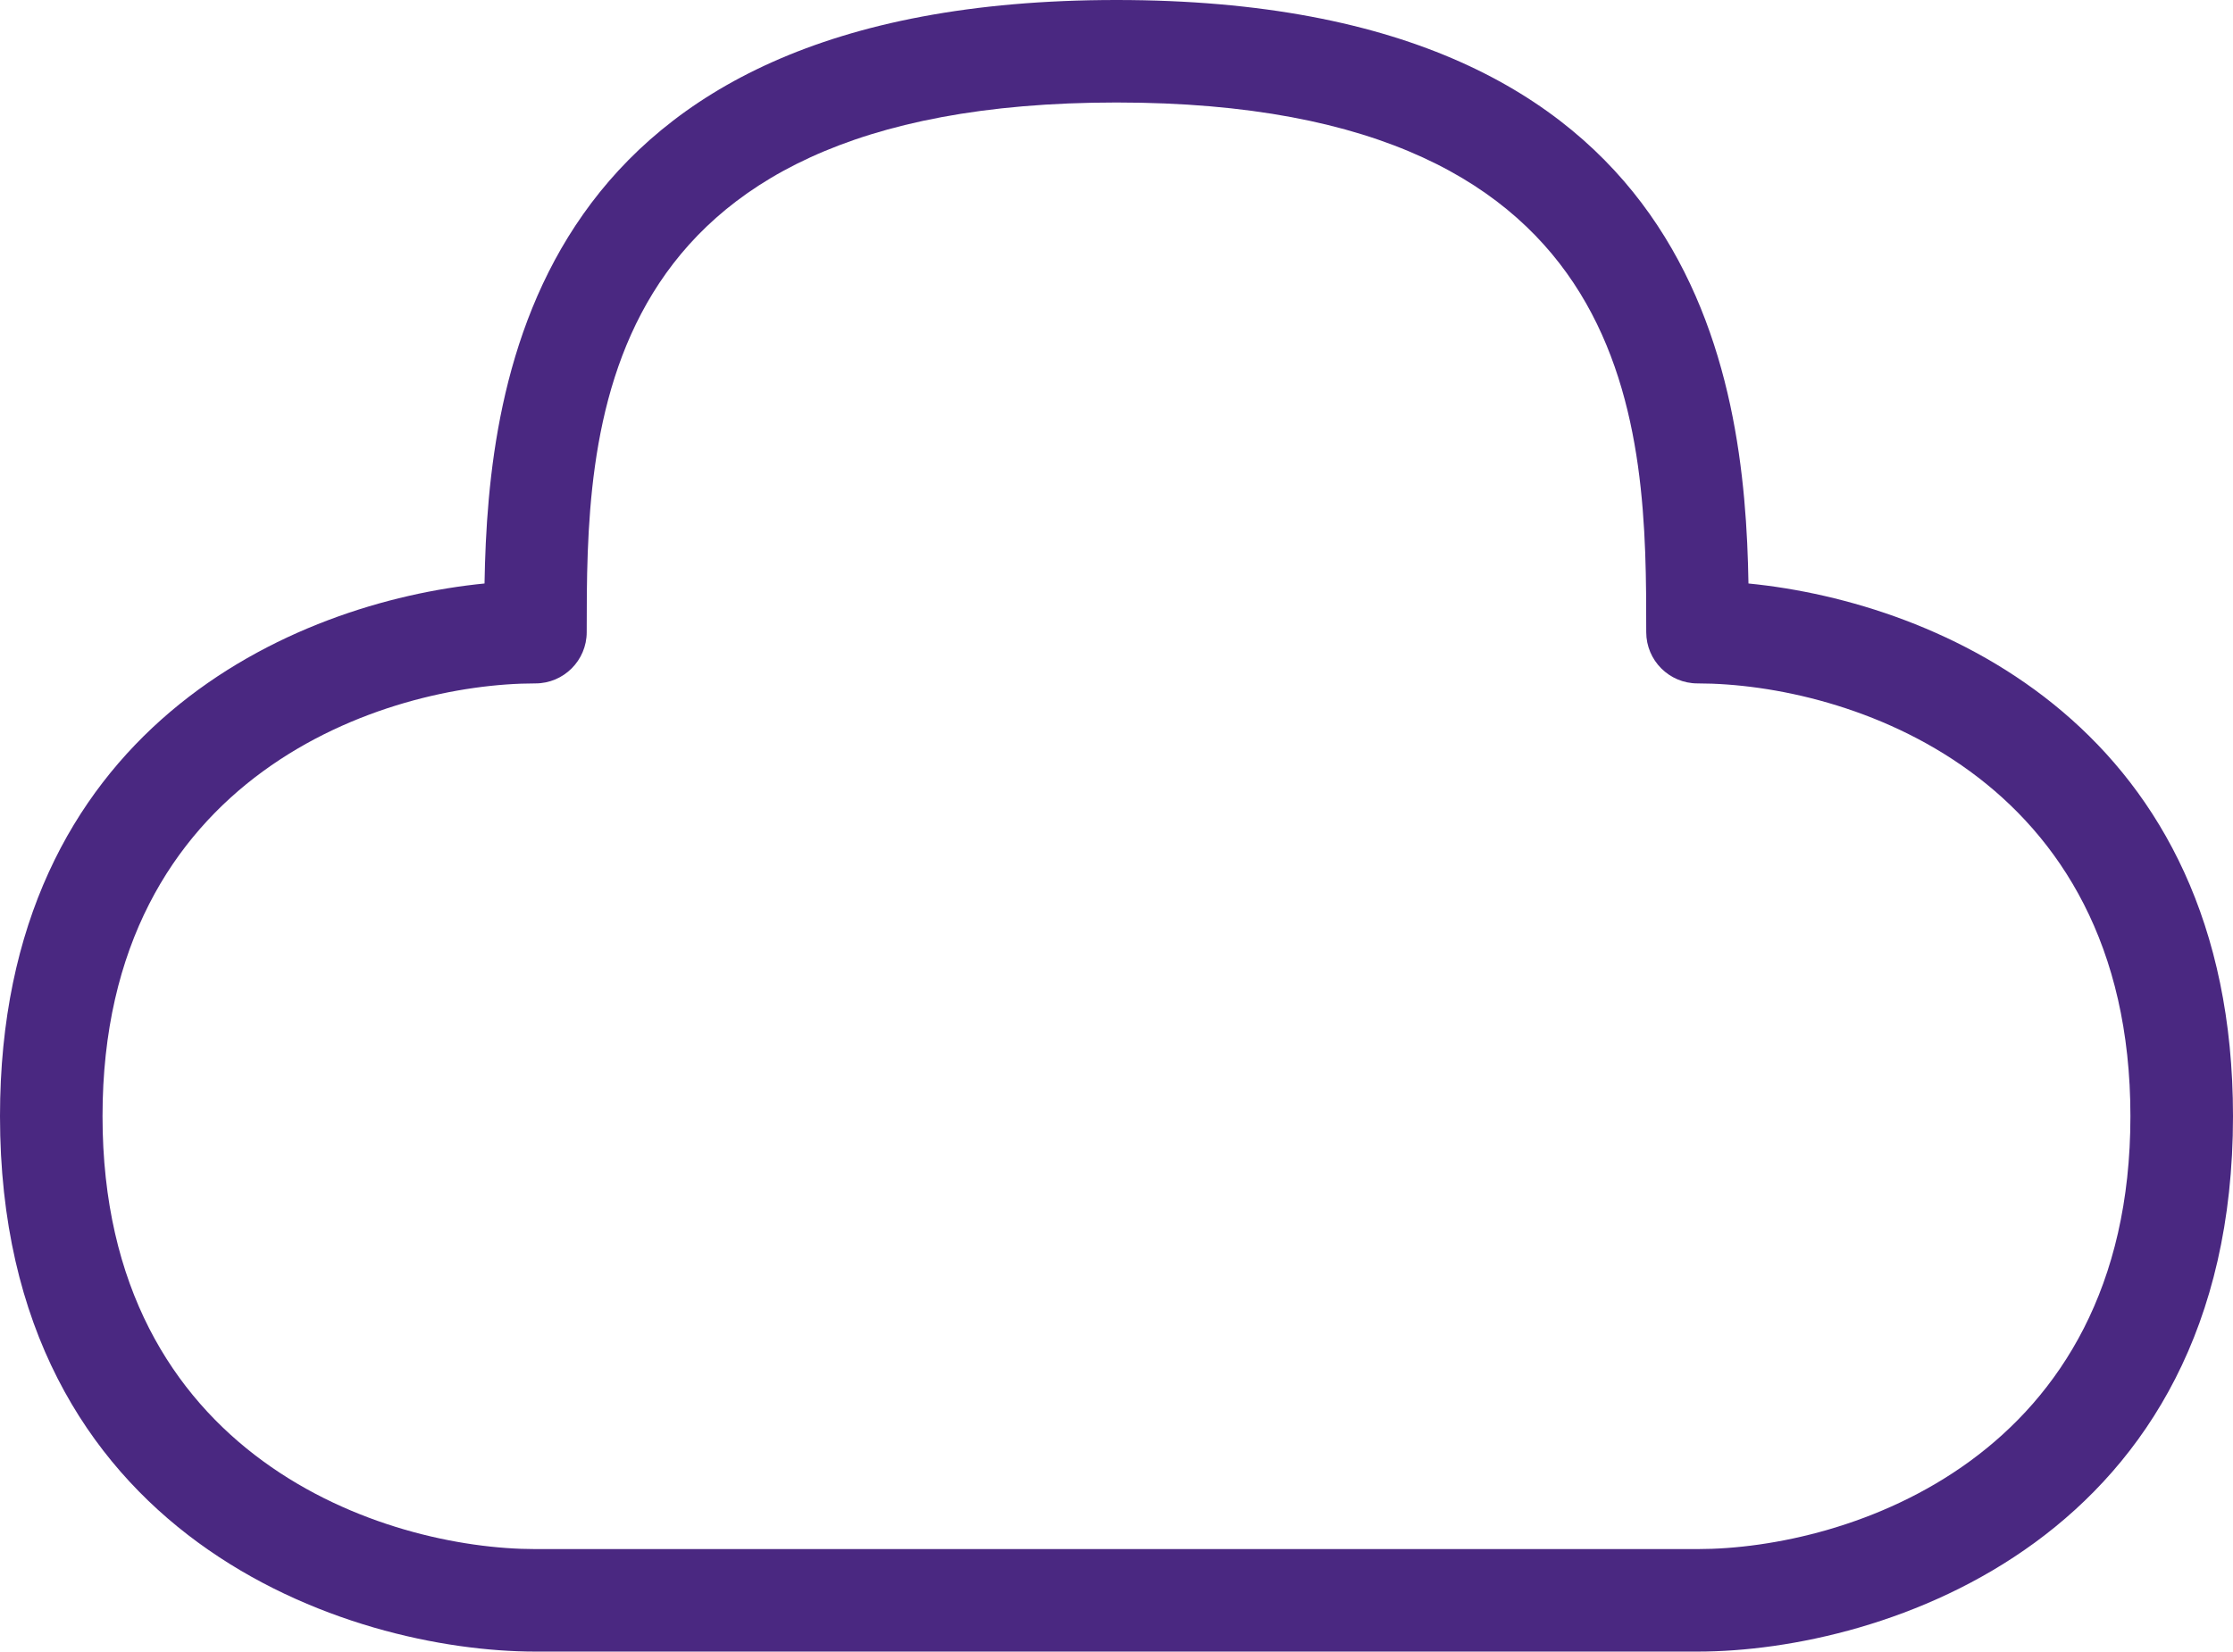 <?xml version="1.0" encoding="UTF-8"?>
<svg xmlns="http://www.w3.org/2000/svg" version="1.1" viewBox="0 0 769.91 569.59">
  <defs>
    <style>
      .cls-1 {
        fill: #4a2881;
        isolation: isolate;
      }
    </style>
  </defs>
  <!-- Generator: Adobe Illustrator 28.7.5, SVG Export Plug-In . SVG Version: 1.2.0 Build 176)  -->
  <g>
    <g id="Camada_1">
      <g id="Camada_1-2" data-name="Camada_1">
        <path class="cls-1" d="M585.29,569.59H184.62c-63.85,0-184.62-38.6-184.62-184.64,0-133.52,100.93-177.21,167.06-183.72C168.28,129.84,183.97,0,384.95,0s216.68,129.84,217.9,201.23c66.13,6.51,167.06,50.2,167.06,183.72,0,146.04-120.77,184.64-184.62,184.64ZM384.95,35.35c-182.66,0-182.66,114.35-182.66,182.66,0,9.76-7.92,17.68-17.68,17.68-51.63,0-149.26,31.19-149.26,149.26s97.64,149.29,149.26,149.29h400.67c51.63,0,149.26-31.21,149.26-149.29s-97.64-149.26-149.26-149.26c-9.76,0-17.68-7.92-17.68-17.68,0-68.31,0-182.66-182.66-182.66h.01Z"/>
      </g>
    </g>
  </g>
</svg>